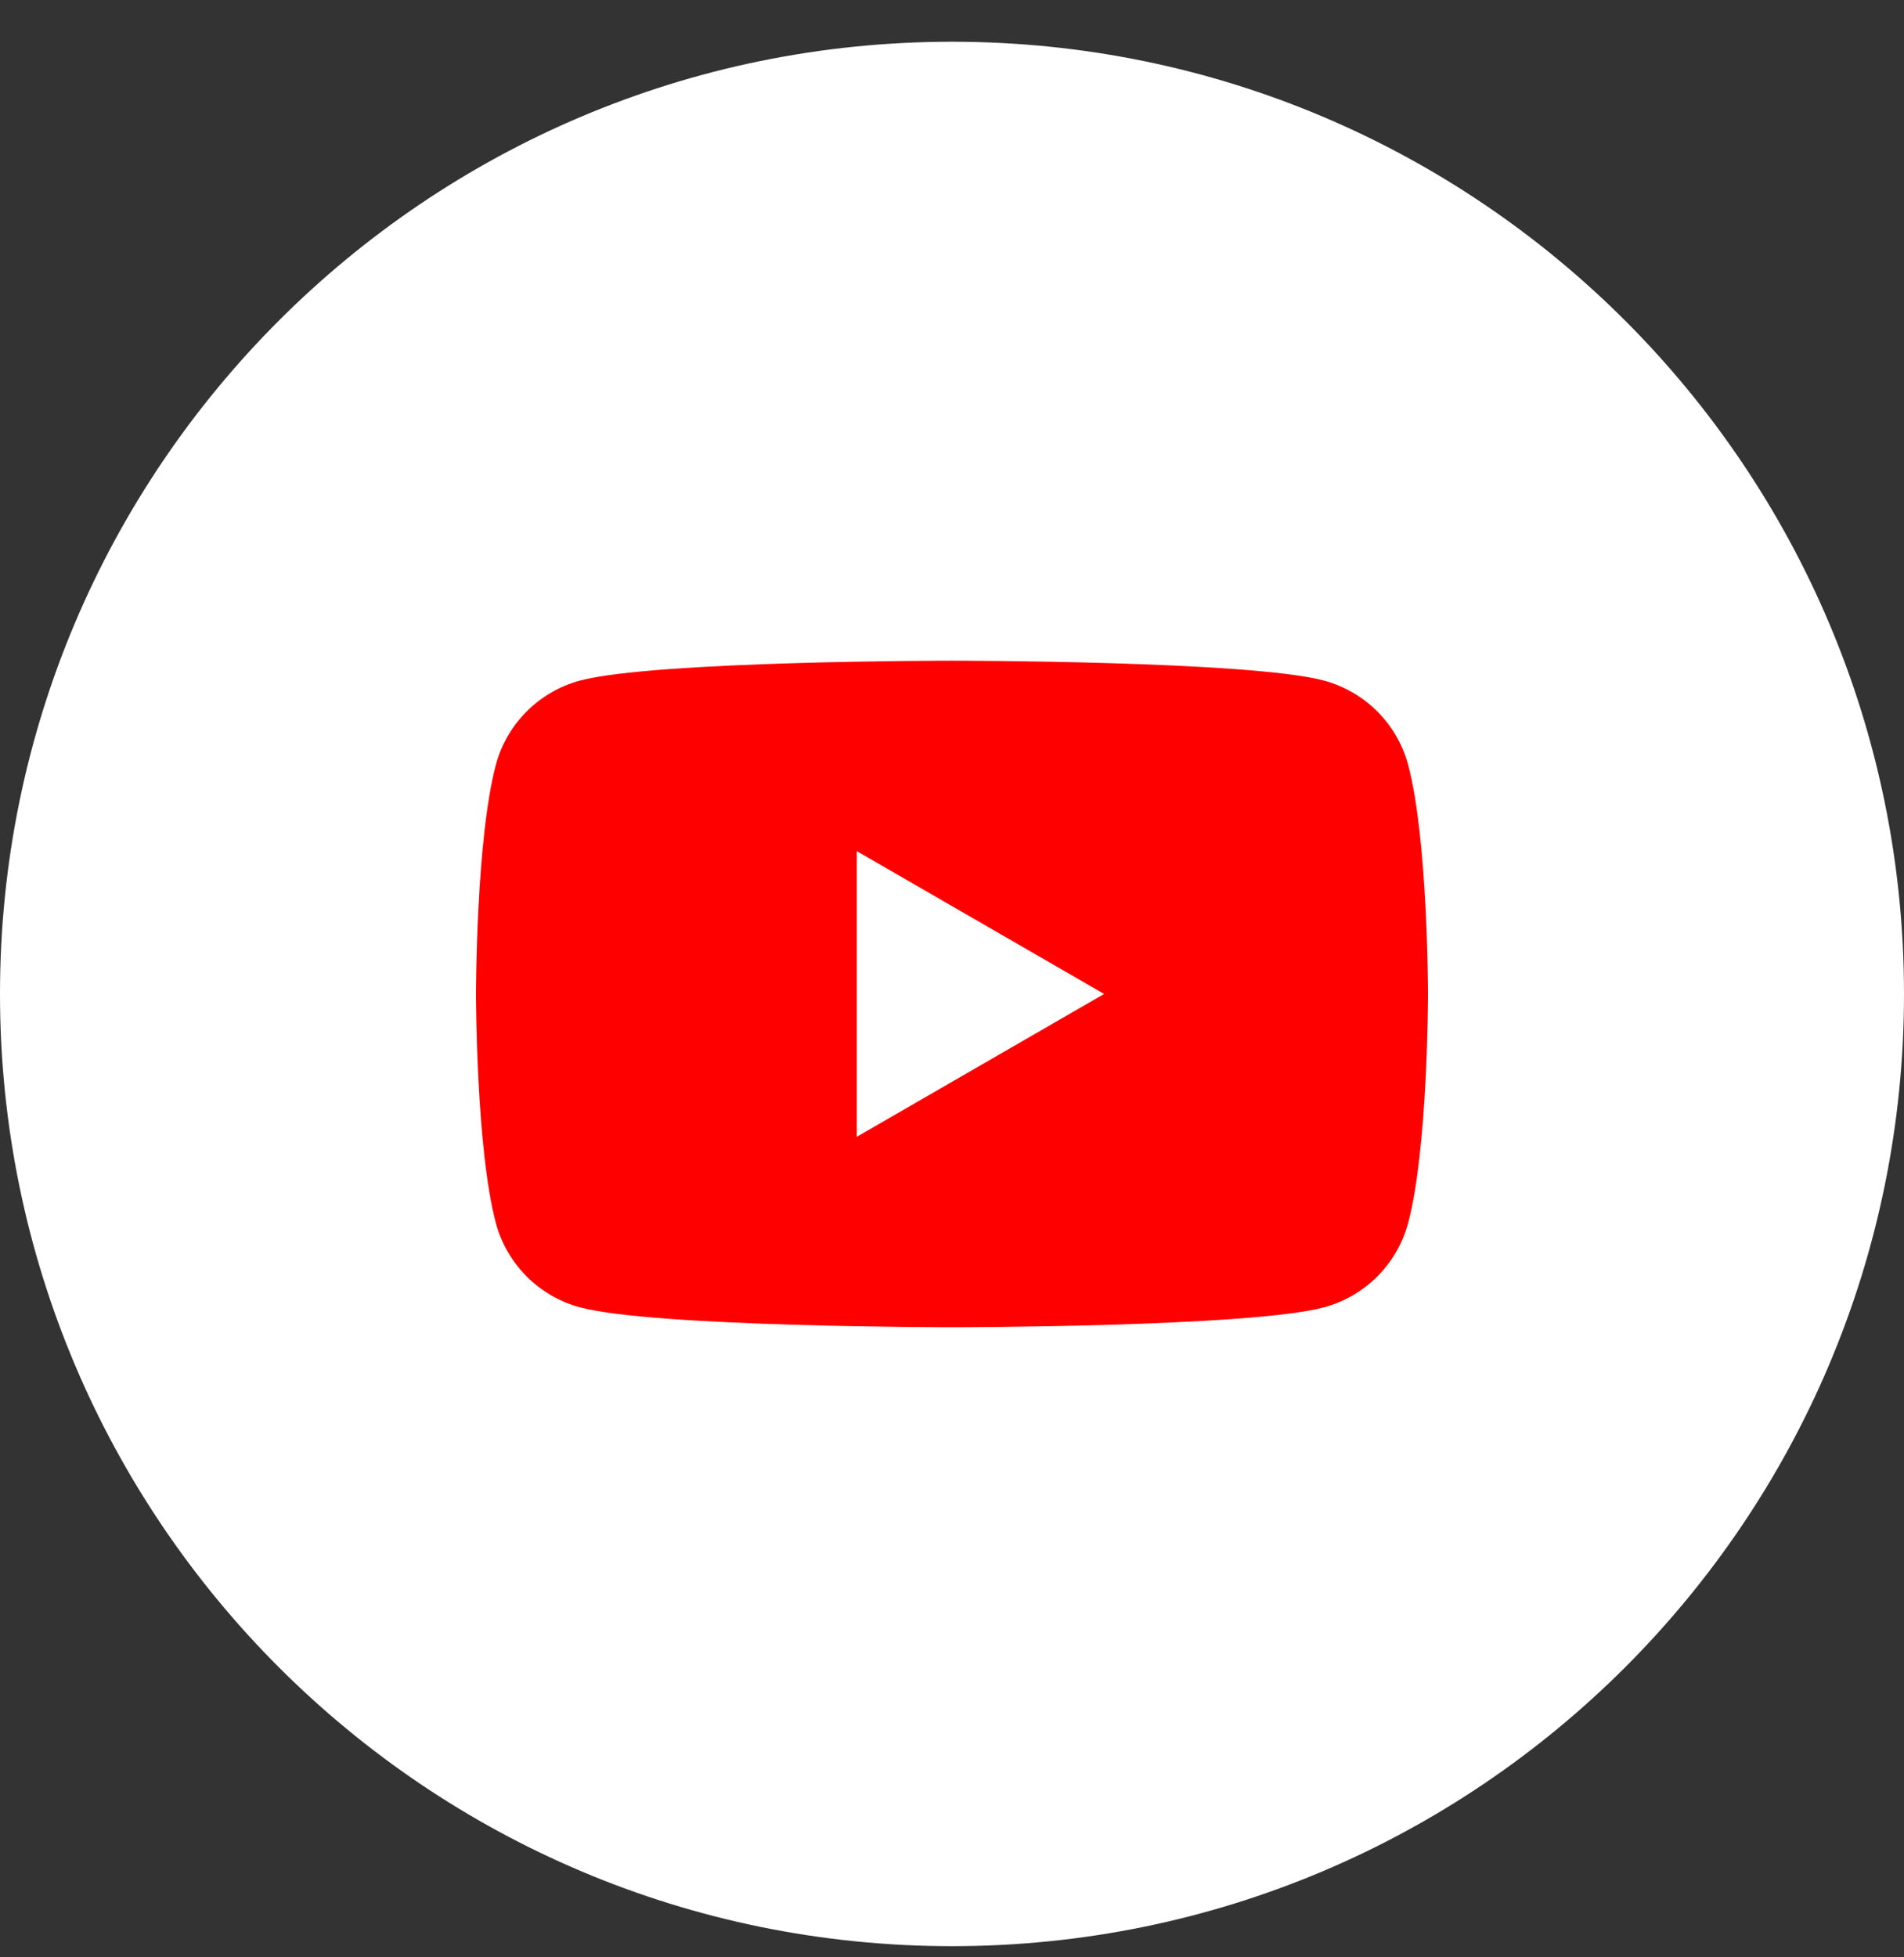 <svg width="36" height="37" viewBox="0 0 36 37" fill="none" xmlns="http://www.w3.org/2000/svg">
<rect x="0" y="0" width="36" height="37" fill="#333333" stroke="none"/>
<path d="M18 36.789C27.941 36.789 36 28.73 36 18.789C36 8.848 27.941 0.789 18 0.789C8.059 0.789 -0 8.848 -0 18.789C-0 28.73 8.059 36.789 18 36.789Z" fill="white"/>
<path d="M26.624 14.456C26.521 14.075 26.32 13.727 26.041 13.448C25.761 13.169 25.414 12.968 25.032 12.865C23.628 12.489 18 12.489 18 12.489C18 12.489 12.371 12.489 10.967 12.865C10.193 13.072 9.583 13.682 9.376 14.456C9 15.86 9 18.789 9 18.789C9 18.789 9 21.717 9.376 23.121C9.583 23.895 10.193 24.506 10.967 24.713C12.371 25.089 18 25.089 18 25.089C18 25.089 23.628 25.089 25.032 24.713C25.414 24.61 25.761 24.409 26.041 24.13C26.32 23.85 26.521 23.503 26.624 23.121C27 21.717 27 18.789 27 18.789C27 18.789 27 15.86 26.624 14.456ZM16.2 21.489V16.089L20.876 18.789L16.2 21.489Z" fill="#FF0000"/>
</svg>
